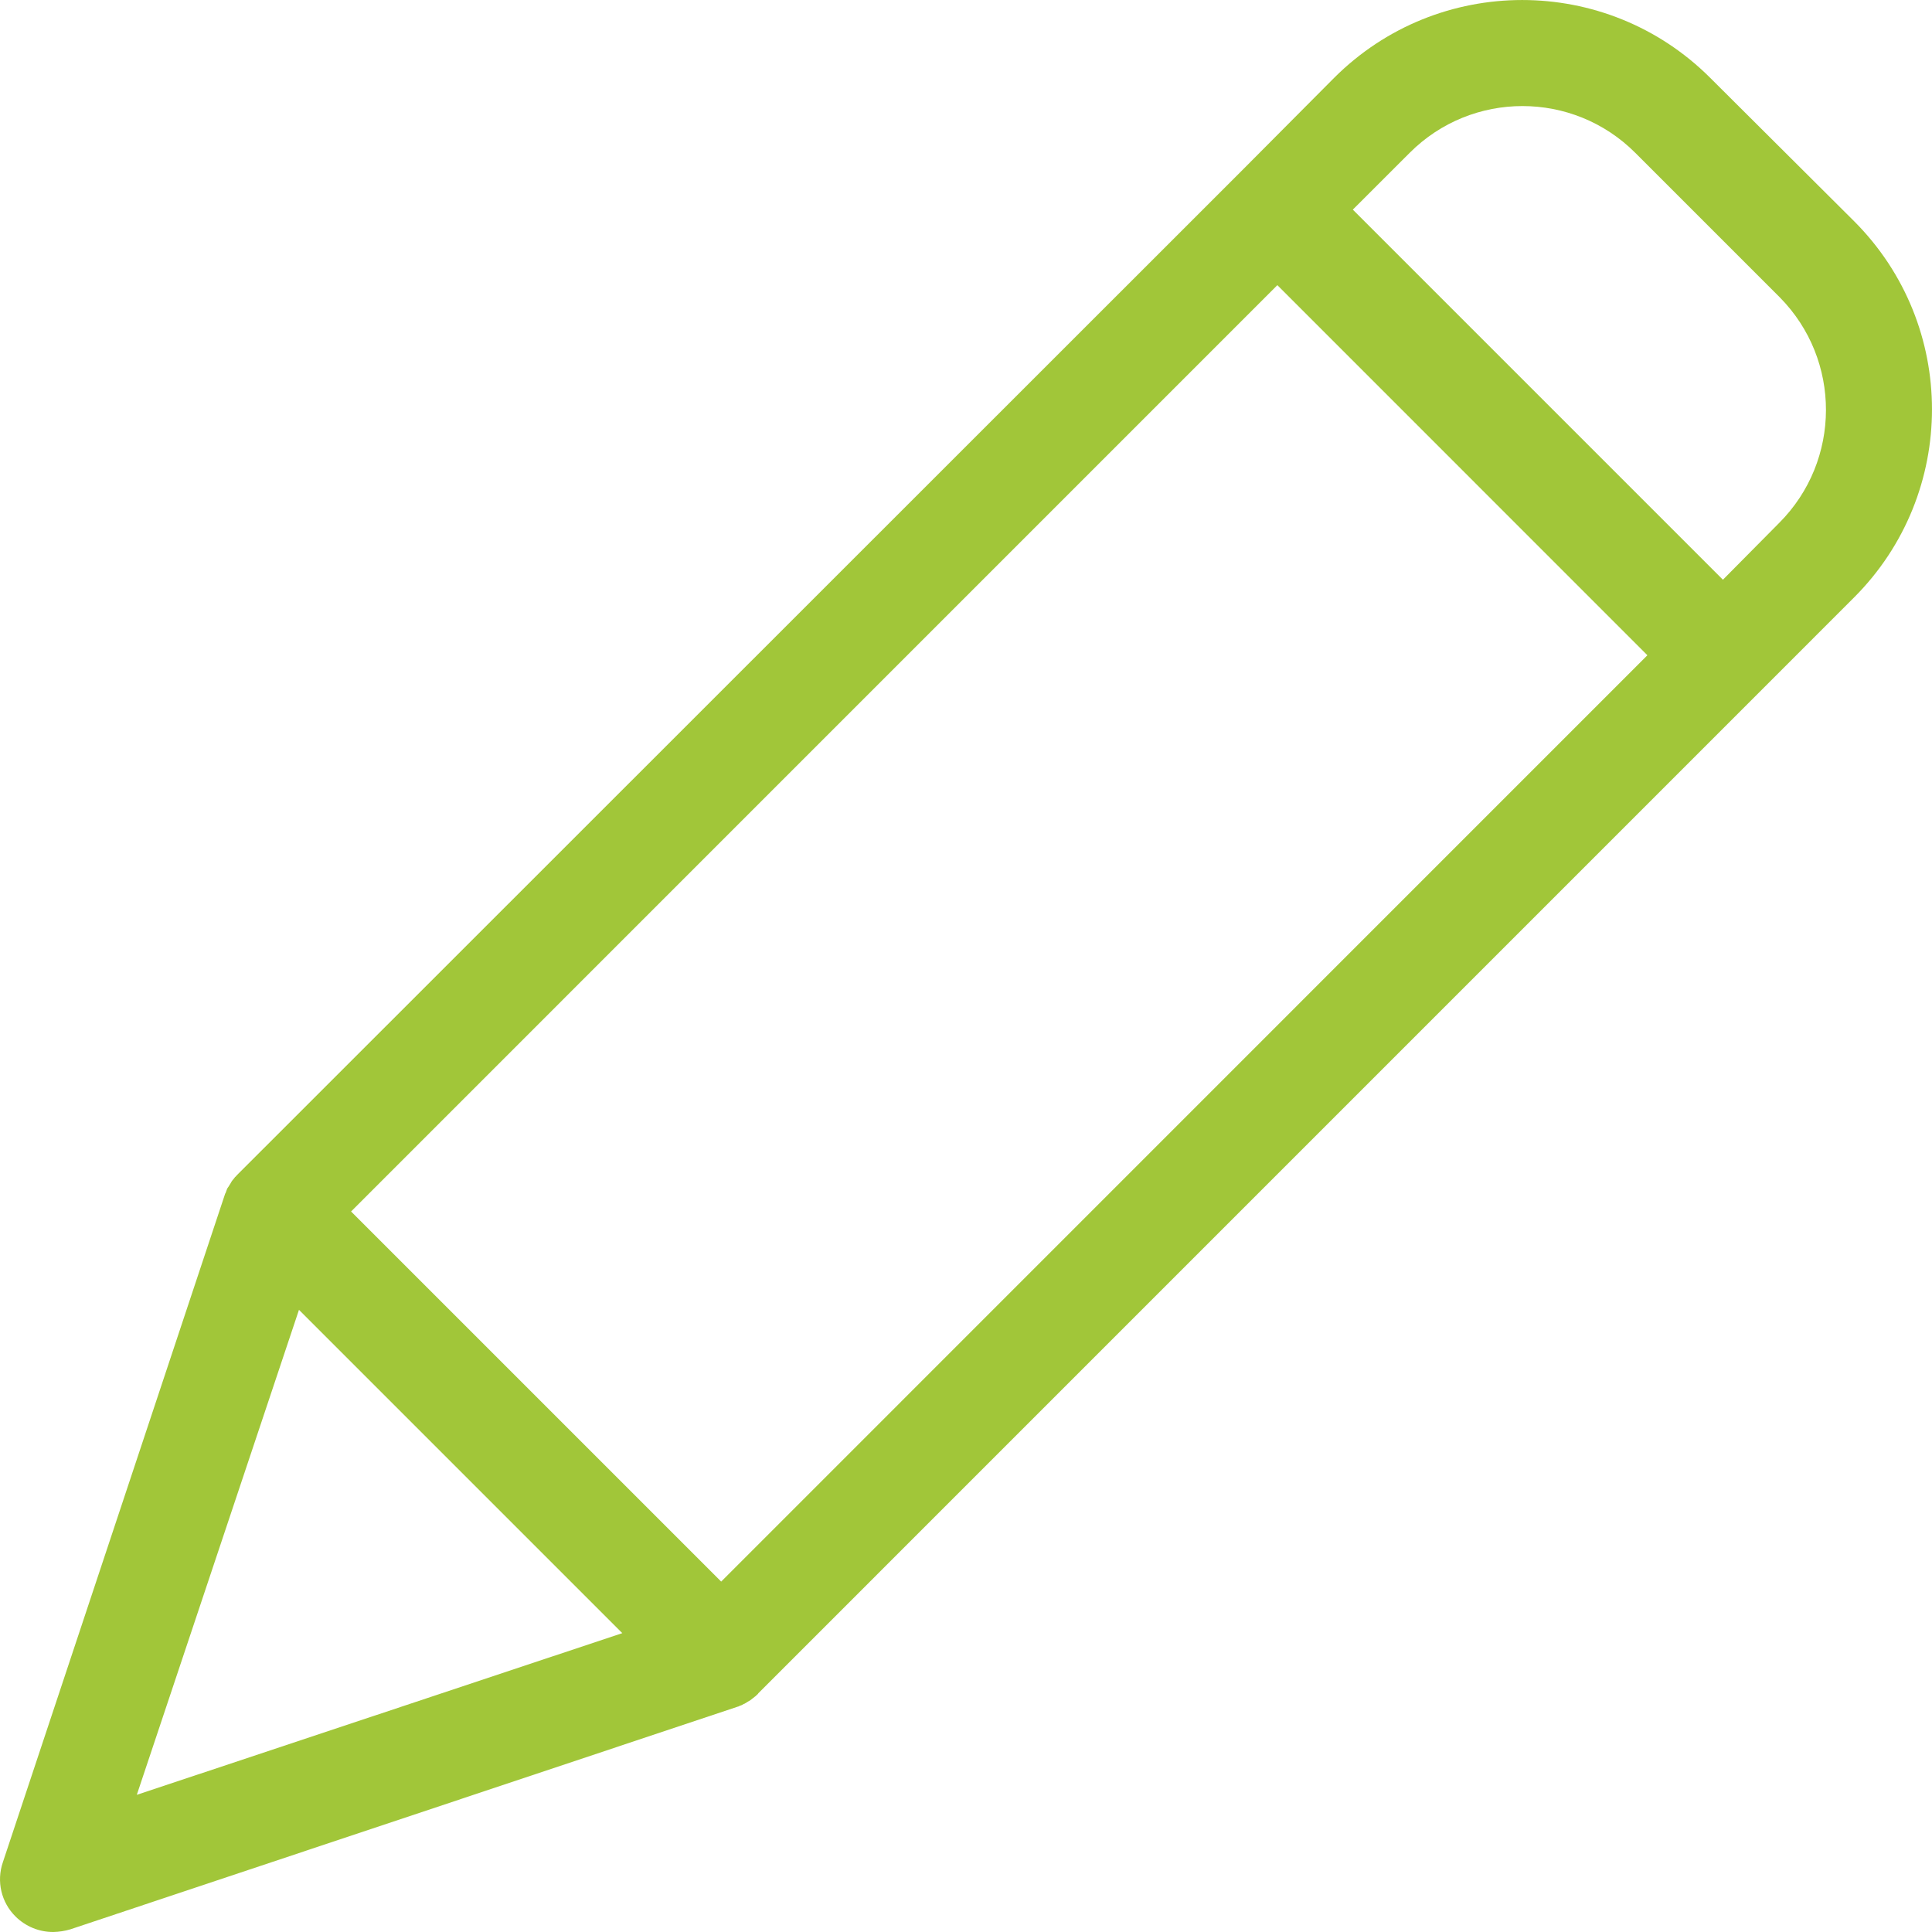 <?xml version="1.0" encoding="UTF-8"?>
<svg width="32px" height="32px" viewBox="0 0 32 32" version="1.1" xmlns="http://www.w3.org/2000/svg" xmlns:xlink="http://www.w3.org/1999/xlink">
    <title>30E39ECC-8B45-4665-AB7A-DAF8FA2CC85B</title>
    <g id="Page-1" stroke="none" stroke-width="1" fill="none" fill-rule="evenodd">
        <g id="medioambiental-pillar-page-desktop" transform="translate(-562, -4365)" fill="#A1C639" fill-rule="nonzero">
            <g id="manual" transform="translate(562, 4365)">
                <path d="M28.325,1.288 C26.605,-0.429 23.819,-0.429 22.099,1.288 L20.54,2.855 L3.948,19.44 L3.913,19.476 C3.904,19.484 3.904,19.493 3.895,19.493 C3.878,19.52 3.851,19.546 3.834,19.572 C3.834,19.581 3.825,19.581 3.825,19.59 C3.807,19.617 3.799,19.634 3.781,19.661 C3.772,19.669 3.772,19.678 3.763,19.687 C3.755,19.713 3.746,19.731 3.737,19.758 C3.737,19.766 3.728,19.766 3.728,19.775 L0.047,30.846 C-0.061,31.161 0.021,31.51 0.258,31.744 C0.425,31.909 0.65,32.001 0.883,32 C0.979,31.998 1.074,31.983 1.165,31.956 L12.227,28.265 C12.235,28.265 12.235,28.265 12.244,28.257 C12.272,28.249 12.299,28.237 12.323,28.221 C12.33,28.221 12.336,28.218 12.341,28.213 C12.367,28.195 12.403,28.177 12.429,28.16 C12.455,28.142 12.482,28.116 12.508,28.098 C12.517,28.089 12.526,28.089 12.526,28.081 C12.535,28.072 12.553,28.063 12.561,28.045 L30.712,9.893 C32.429,8.172 32.429,5.386 30.712,3.666 L28.325,1.288 Z M11.945,26.196 L5.815,20.066 L21.157,4.723 L27.286,10.853 L11.945,26.196 Z M4.952,21.695 L10.307,27.05 L2.266,29.728 L4.952,21.695 Z M29.47,8.66 L28.537,9.602 L22.407,3.472 L23.35,2.53 C24.381,1.499 26.052,1.499 27.084,2.53 L29.479,4.925 C30.502,5.961 30.498,7.629 29.47,8.66 Z" id="Shape"></path>
            </g>
        </g>
    </g>
</svg>